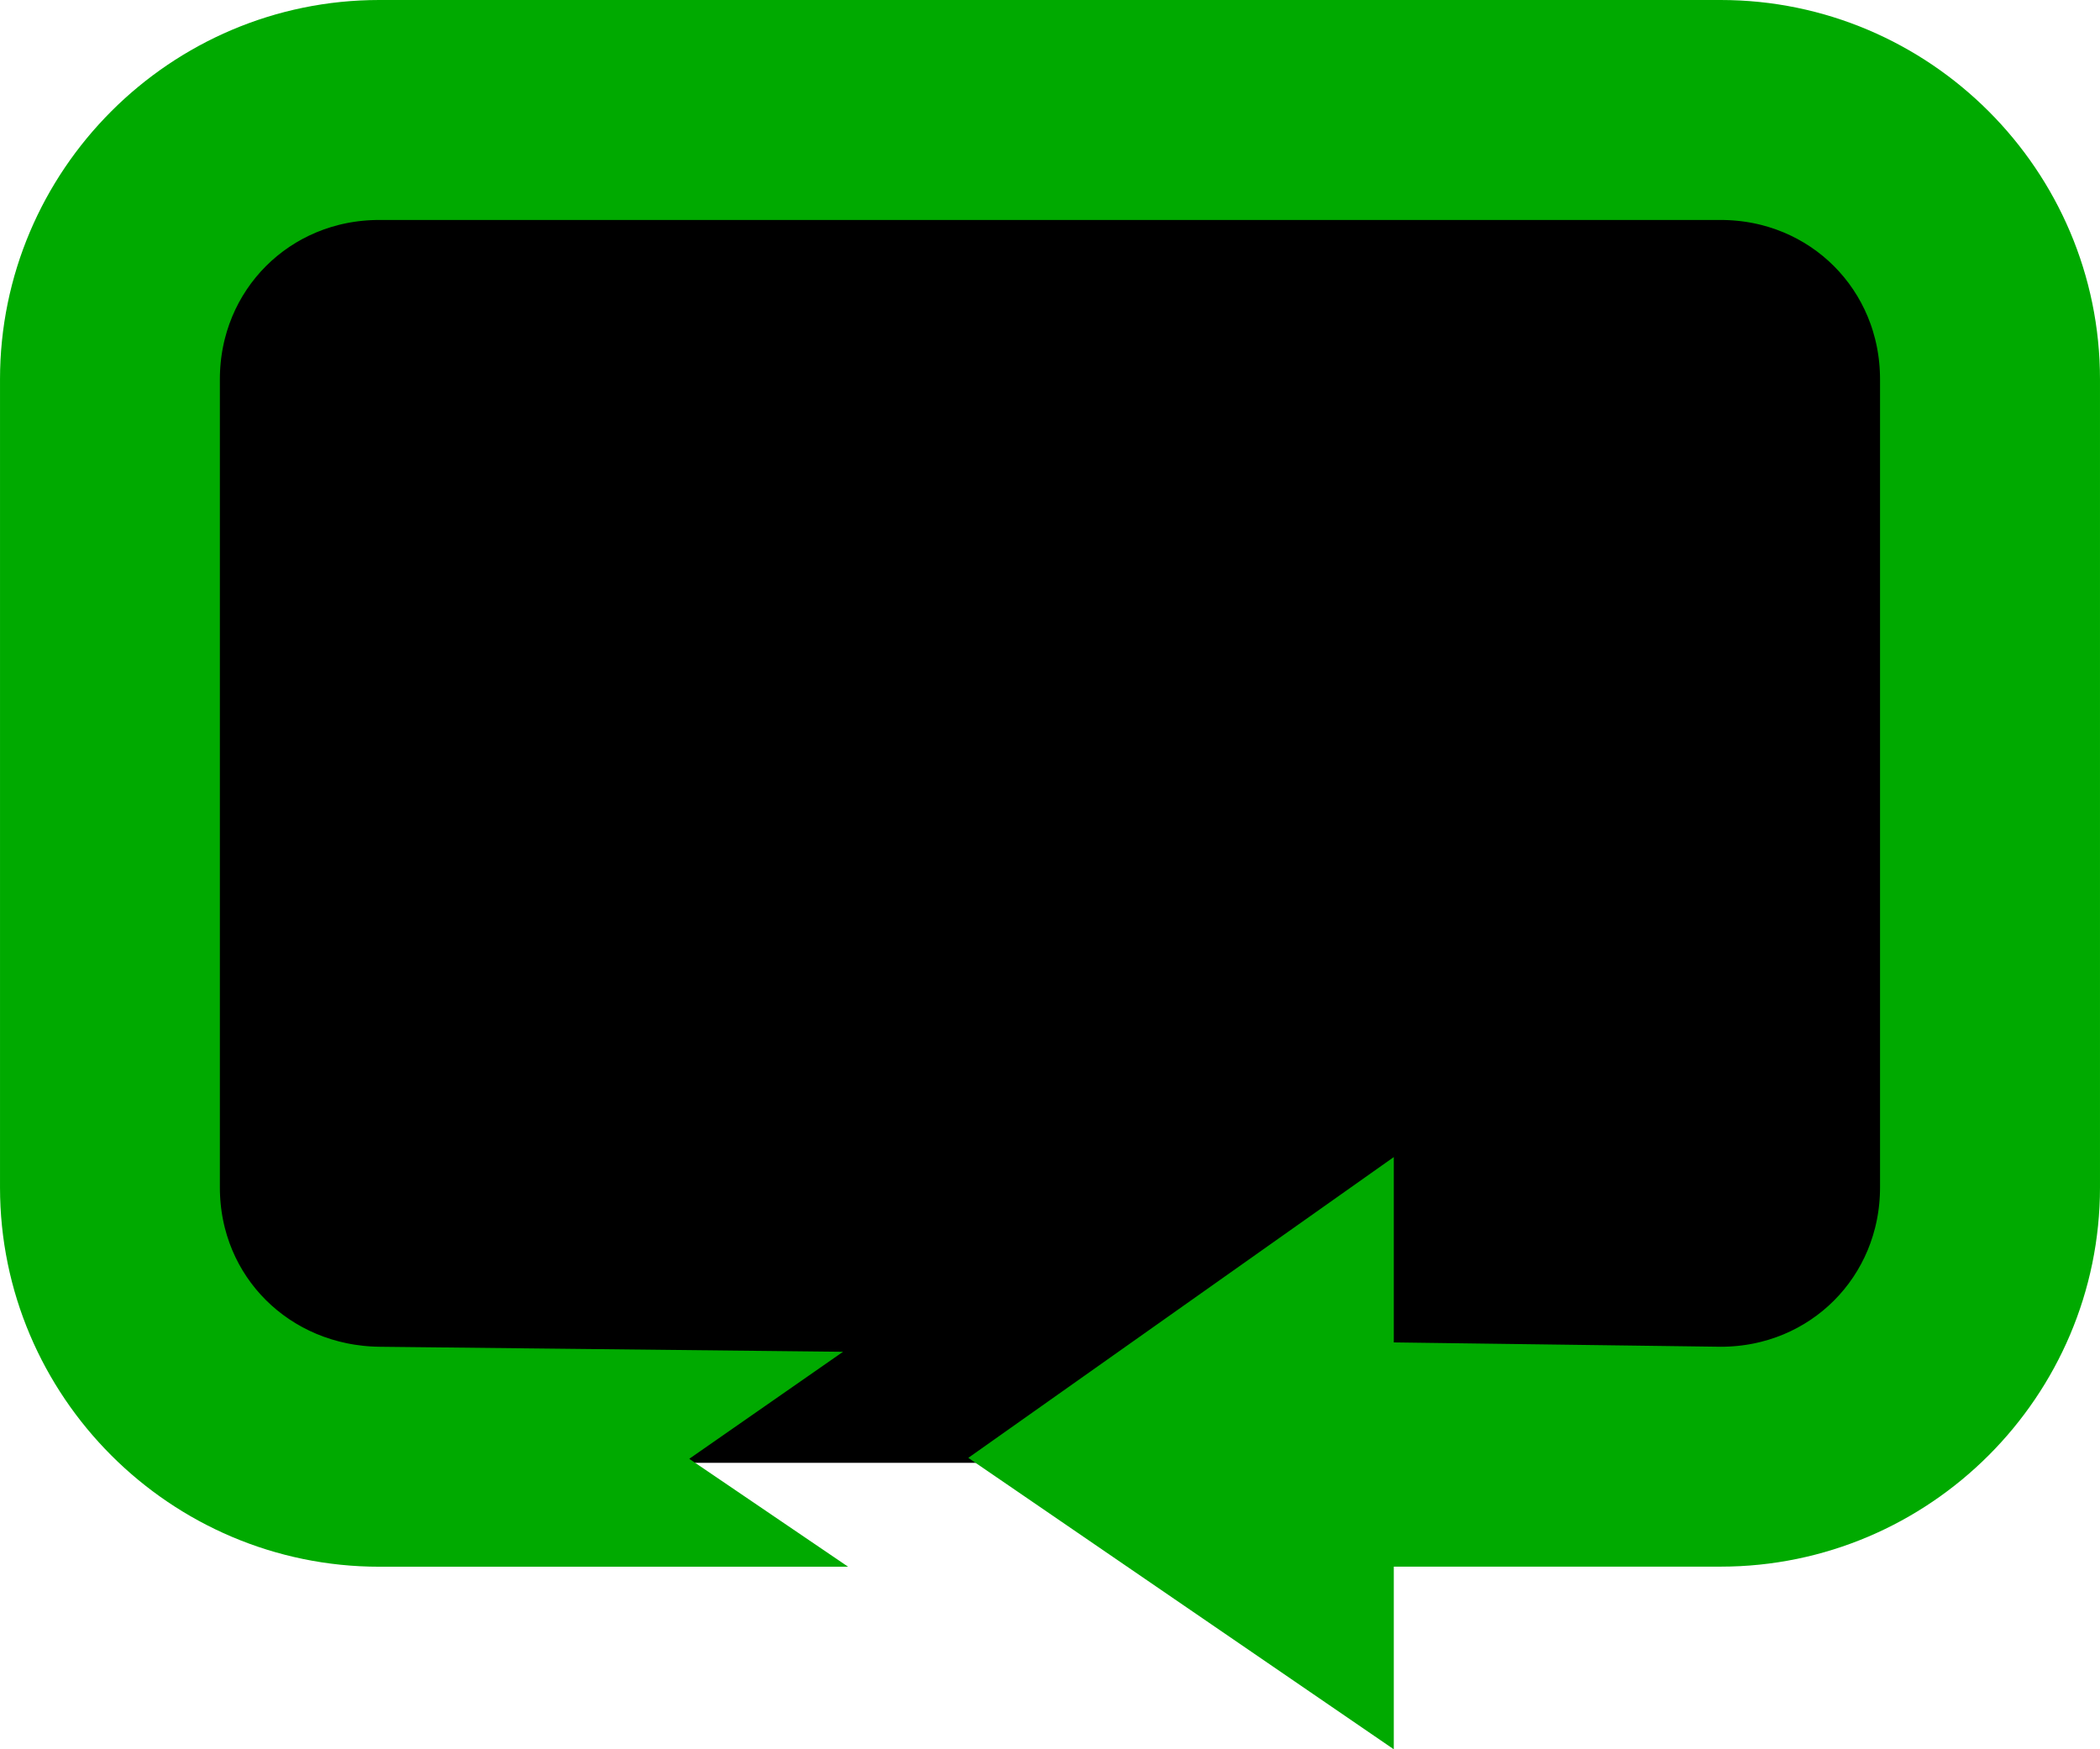 <svg xmlns="http://www.w3.org/2000/svg" width="88.406" height="73.639" viewBox="0 0 23.391 19.484">
  <rect width="19.807" height="14.178" x="1.976" y="1.39" rx="3" stroke="#000" stroke-width="1.449"
    paint-order="markers stroke fill" />
  <path
    d="M7.821 15.539L4.224 15.5c-1.273-.014-2.275-1.002-2.275-2.275v-9c0-1.273 1.002-2.275 2.275-2.275h14.942c1.273 0 2.275 1.002 2.275 2.275v9c0 1.273-1.002 2.275-2.275 2.275l-4.141-.055v-1.592l-3.364 2.378 3.364 2.304v-1.586h4.141c2.051 0 3.725-1.674 3.725-3.725v-9C22.891 2.174 21.217.5 19.166.5H4.224C2.173.5.5 2.174.5 4.225v9c0 2.051 1.674 3.725 3.725 3.725h3.596l-1.026-.697z"
    fill="#0a0" stroke="#0a0" paint-order="markers stroke fill" />
</svg>